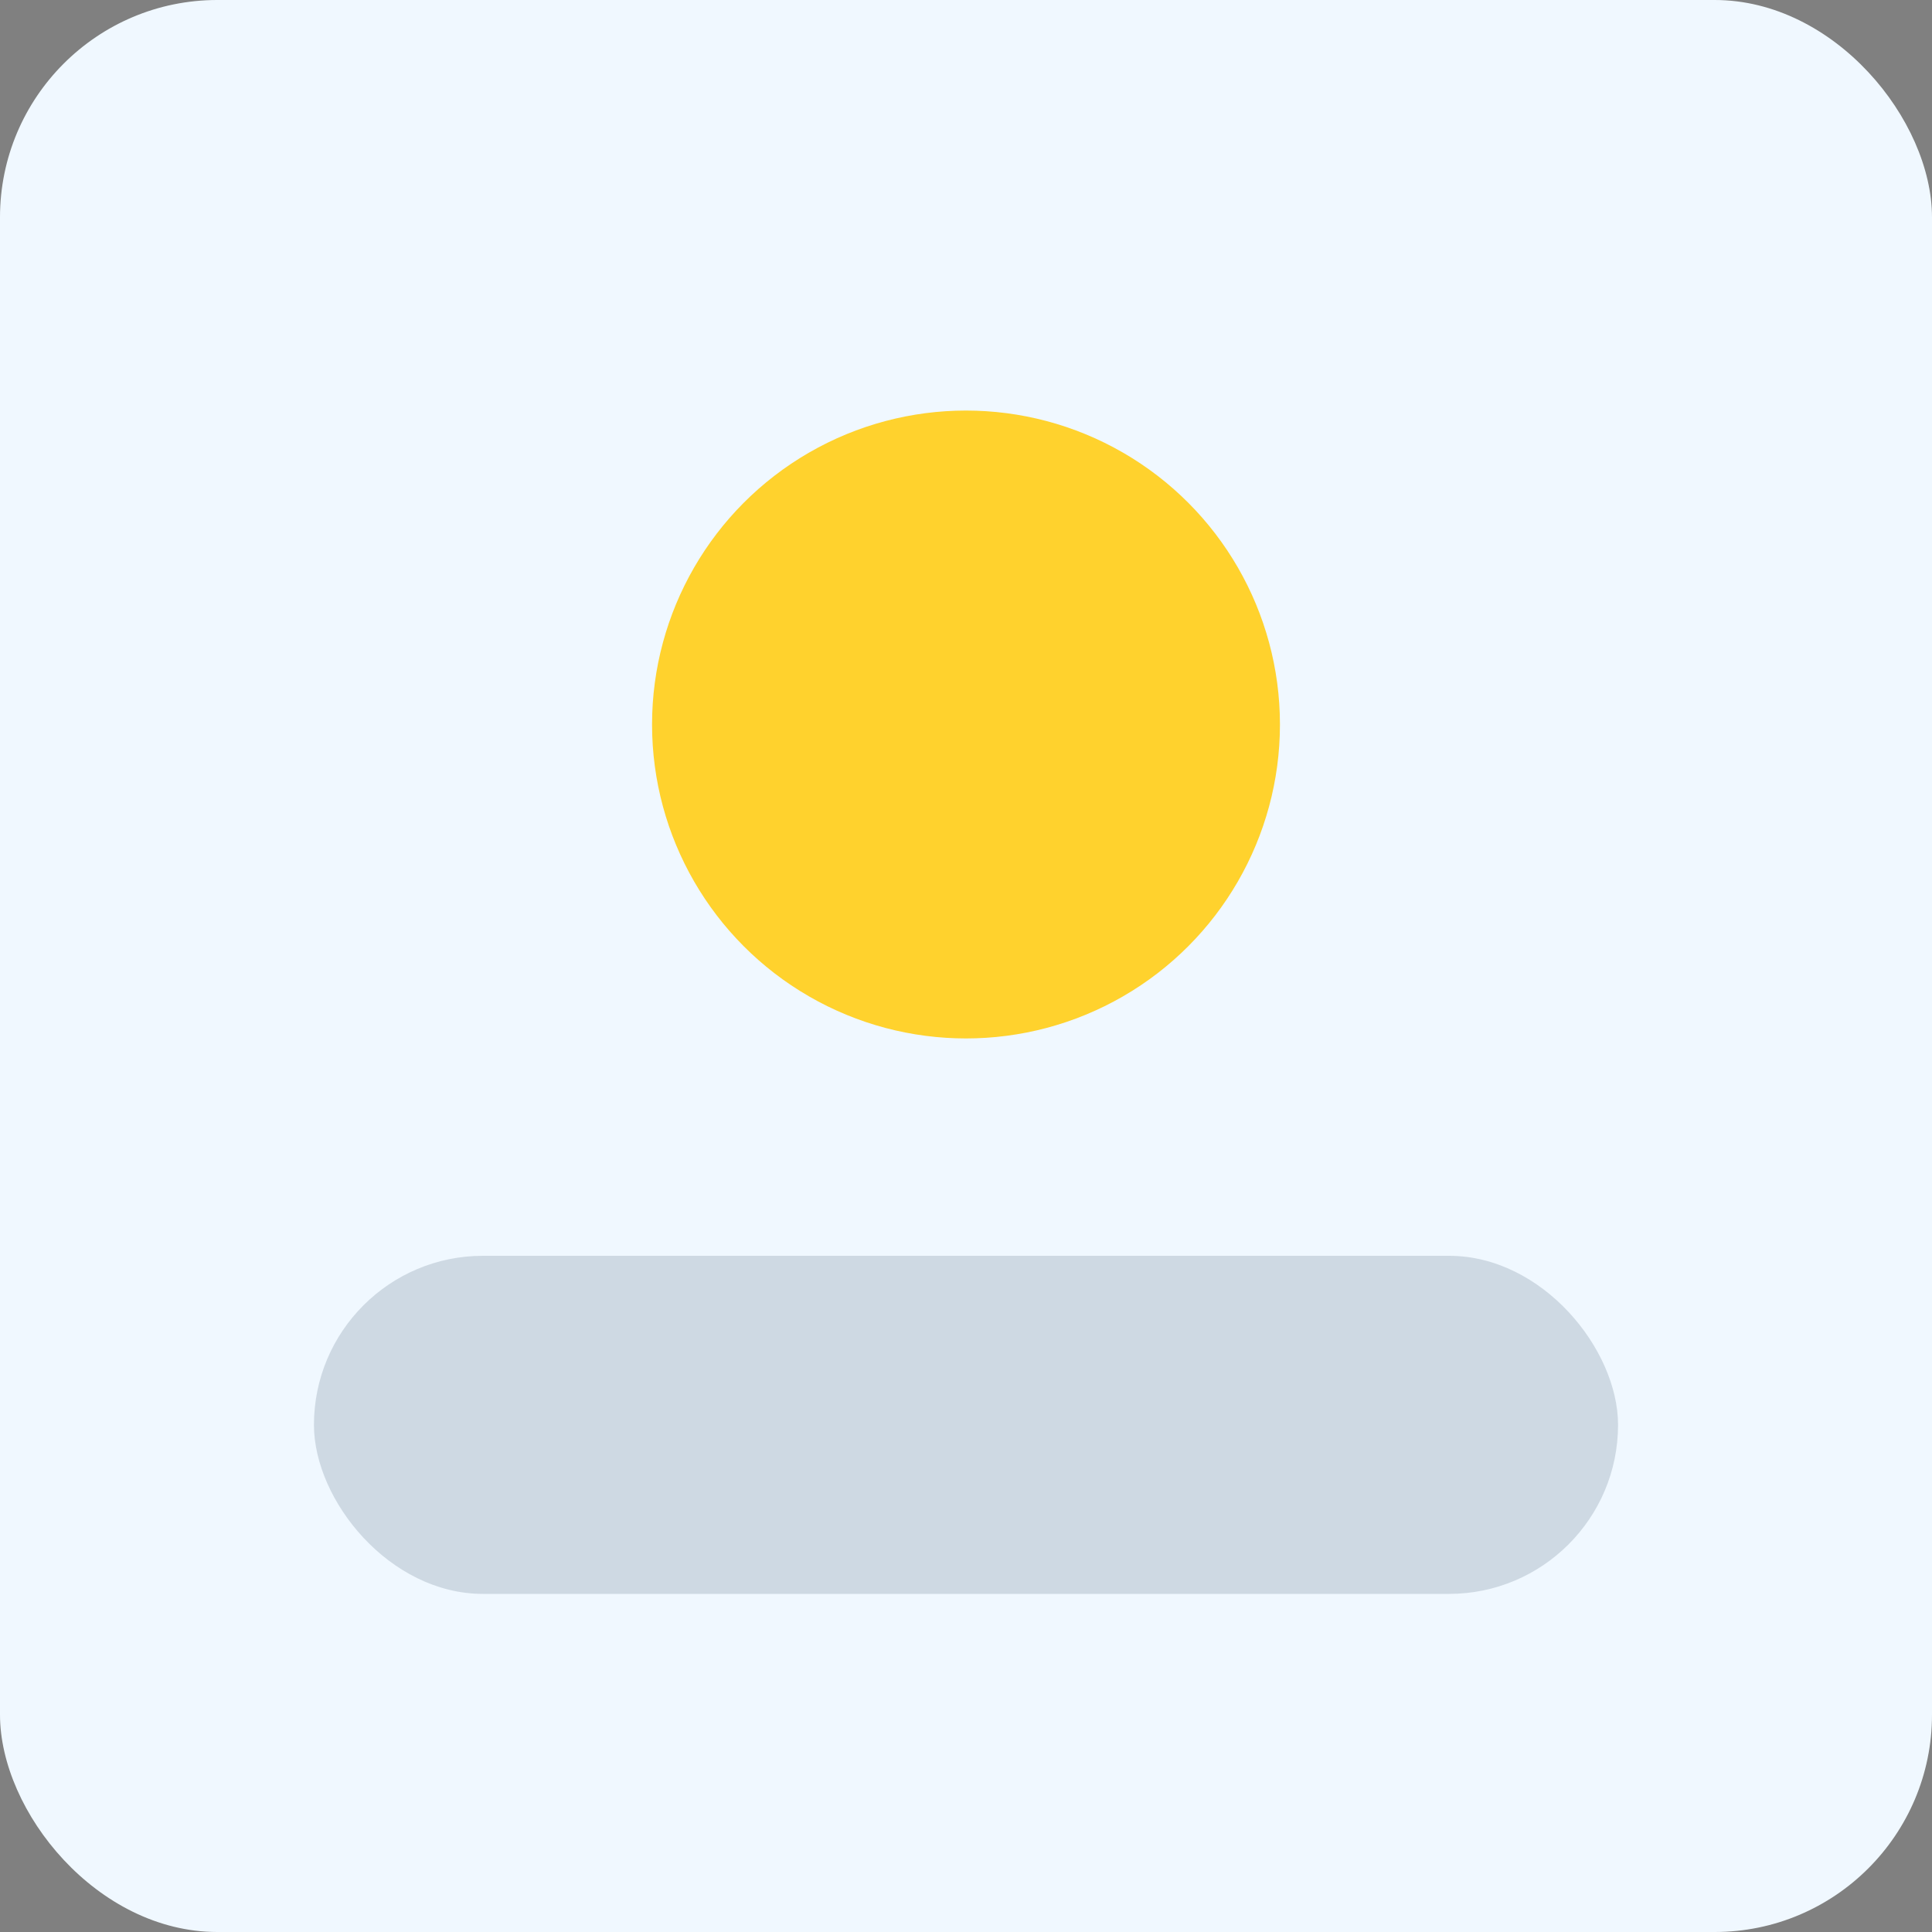 <svg xmlns="http://www.w3.org/2000/svg" viewBox="0 0 160 160"><rect x="0" y="0" width="160" height="160" fill="#808080" stroke="none"/><rect width="160" height="160" fill="#f0f8ff" rx="18"/><circle cx="80" cy="60" r="26" fill="#ffd22d"/><rect width="108" height="28" x="26" y="104" fill="#122a43" opacity=".15" rx="14"/></svg>